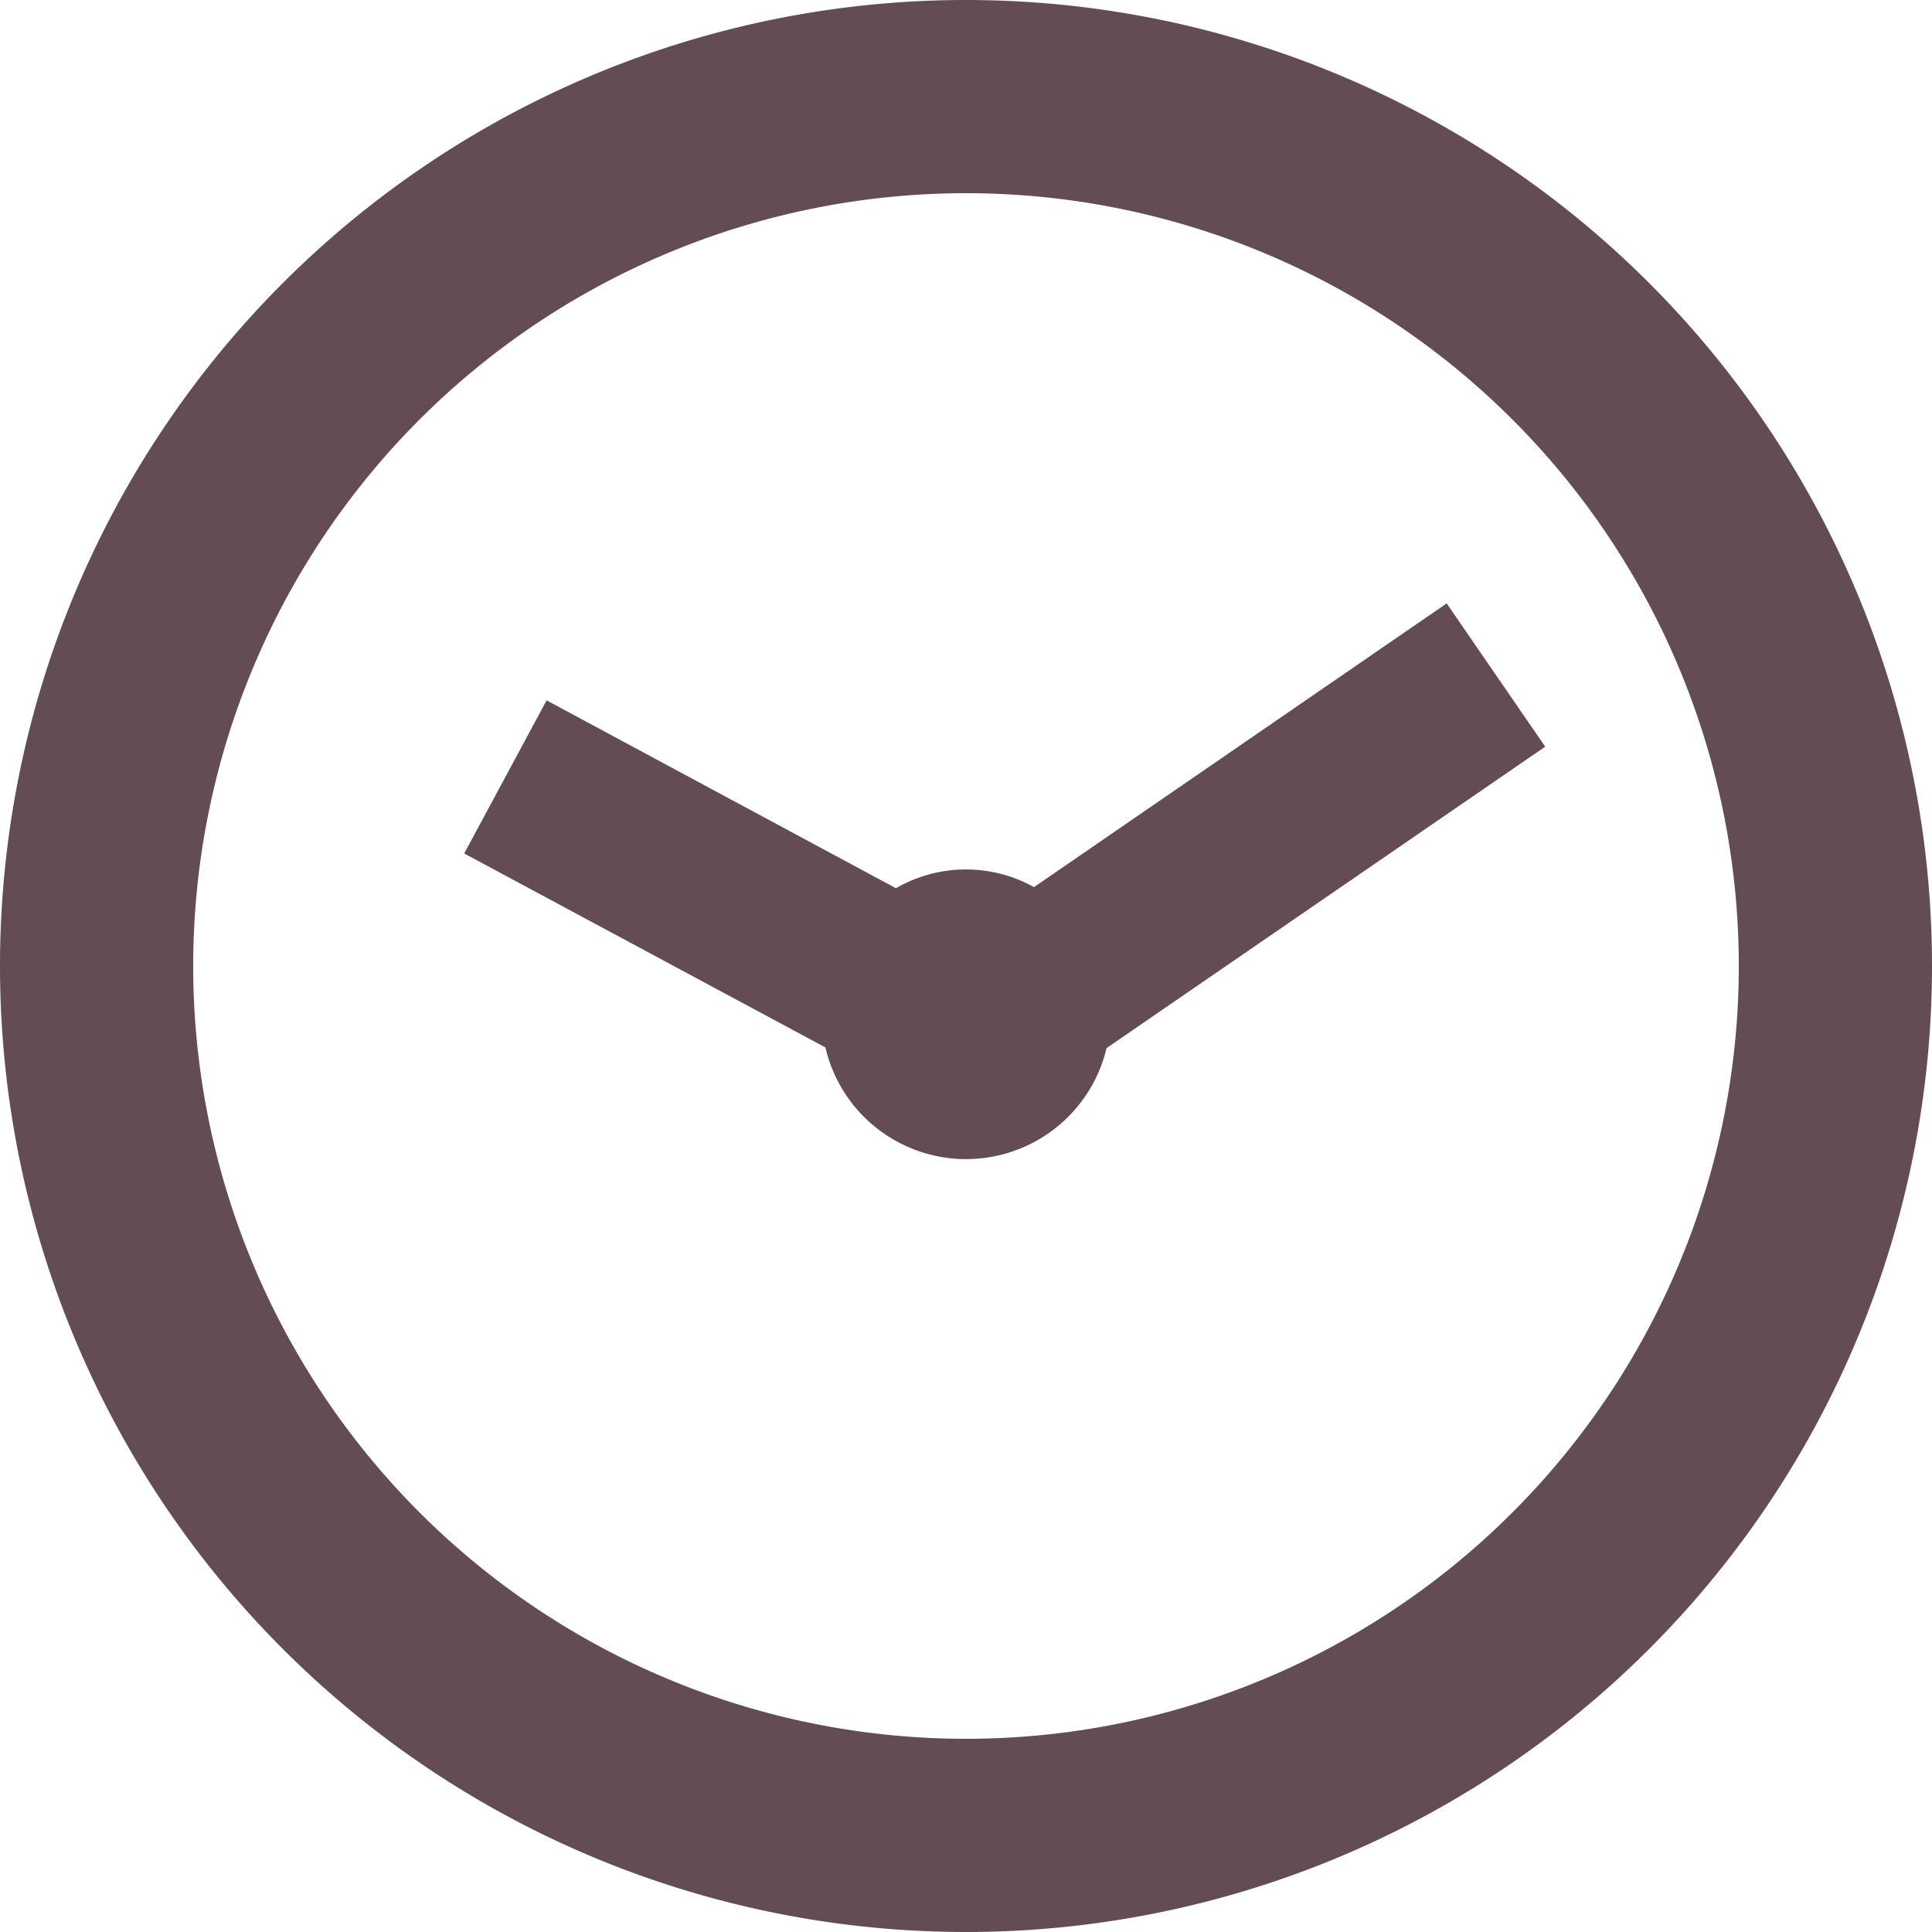 <svg xmlns="http://www.w3.org/2000/svg" width="40" height="40" viewBox="0 0 40 40">
  <defs>
    <style>
      .cls-1 {
        fill: #634c53;
        fill-rule: evenodd;
      }
    </style>
  </defs>
  <path id="ico_clock.svg" class="cls-1" d="M36,56A20,20,0,1,1,56,36,20,20,0,0,1,36,56Zm0-36A16,16,0,1,0,52,36,16,16,0,0,0,36,20Zm2.91,17.7a2.99,2.99,0,0,1-5.821-.014L25.611,33.67,27.317,30.5l7.233,3.89a2.894,2.894,0,0,1,2.858-.023l8.544-5.874,2.04,2.966Z" transform="translate(-16 -16)"/>
</svg>
